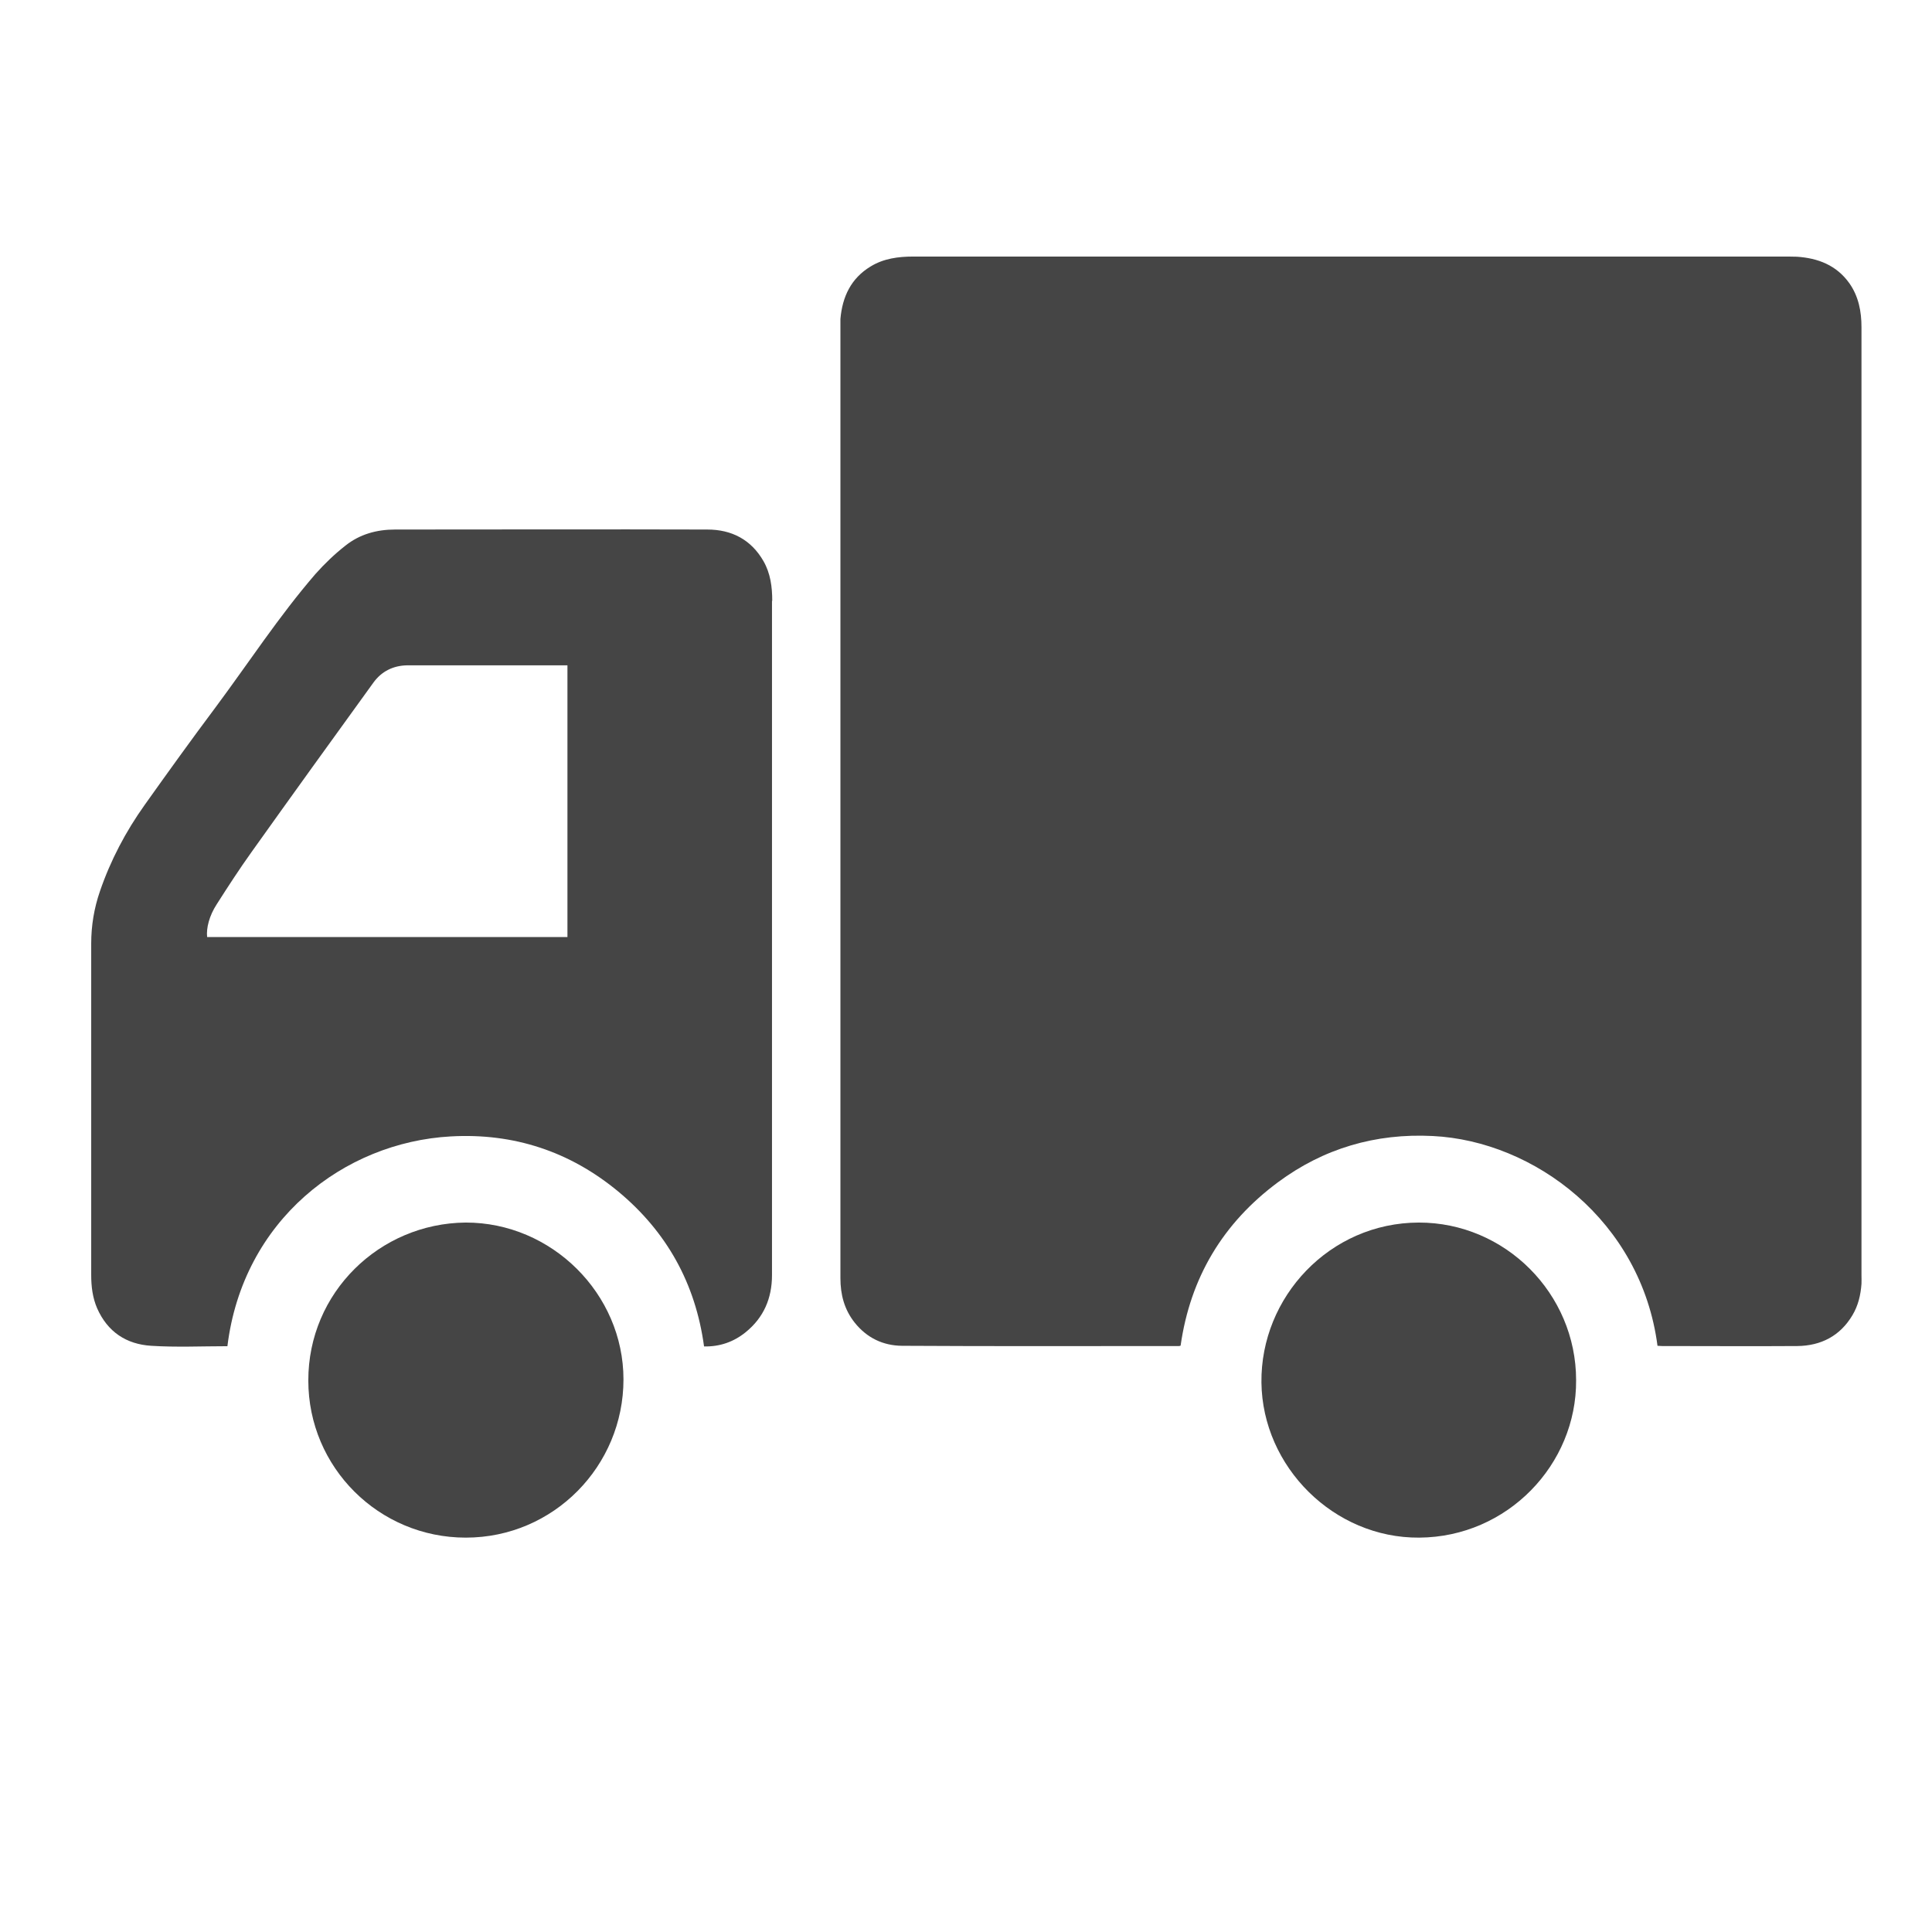 <svg width="24" height="24" viewBox="0 0 24 24" fill="none" xmlns="http://www.w3.org/2000/svg">
<g clip-path="url(#clip0_640_3535)">
<path d="M22.973 3.518C22.814 3.295 22.584 3.206 22.32 3.189C22.286 3.189 22.25 3.187 22.214 3.187C18.59 3.187 14.969 3.187 11.345 3.187C11.16 3.187 10.977 3.211 10.817 3.309C10.572 3.456 10.464 3.686 10.44 3.962C10.44 3.986 10.44 4.008 10.44 4.032C10.44 7.98 10.44 11.93 10.44 15.878C10.44 16.082 10.488 16.267 10.617 16.43C10.769 16.62 10.97 16.716 11.206 16.718C12.353 16.725 13.498 16.721 14.645 16.721C14.649 16.721 14.654 16.721 14.666 16.716C14.786 15.871 15.192 15.194 15.873 14.688C16.442 14.265 17.09 14.076 17.798 14.112C19.058 14.174 20.388 15.165 20.59 16.718C20.606 16.718 20.625 16.721 20.645 16.721C21.206 16.721 21.765 16.725 22.327 16.721C22.62 16.718 22.858 16.596 23.011 16.339C23.083 16.219 23.114 16.087 23.124 15.948C23.126 15.914 23.124 15.878 23.124 15.842C23.124 11.916 23.124 7.992 23.124 4.065C23.124 3.869 23.088 3.681 22.973 3.518Z" fill="#454545"/>
<path d="M9.593 7.462C9.593 7.291 9.571 7.123 9.485 6.972C9.331 6.703 9.089 6.578 8.786 6.578C7.493 6.574 6.199 6.578 4.908 6.578C4.68 6.578 4.469 6.636 4.291 6.778C4.157 6.883 4.032 7.003 3.919 7.13C3.466 7.654 3.089 8.234 2.676 8.789C2.378 9.187 2.086 9.593 1.798 9.998C1.562 10.329 1.373 10.687 1.241 11.073C1.169 11.282 1.133 11.498 1.133 11.722C1.133 13.094 1.133 14.465 1.133 15.838C1.133 15.982 1.15 16.121 1.207 16.253C1.337 16.546 1.57 16.699 1.879 16.718C2.191 16.738 2.506 16.723 2.825 16.723C3.017 15.158 4.27 14.191 5.599 14.117C6.382 14.073 7.08 14.304 7.682 14.803C8.282 15.302 8.64 15.943 8.746 16.726C8.942 16.73 9.113 16.67 9.262 16.55C9.487 16.368 9.59 16.128 9.59 15.84C9.59 14.733 9.59 13.627 9.59 12.518C9.59 10.834 9.59 9.151 9.59 7.466L9.593 7.462ZM7.049 11.64H2.573C2.561 11.53 2.599 11.376 2.693 11.232C2.832 11.014 2.974 10.795 3.125 10.584C3.626 9.881 4.133 9.178 4.639 8.479C4.74 8.34 4.884 8.268 5.057 8.265C5.695 8.265 6.336 8.265 6.974 8.265H7.049V11.642V11.64Z" fill="#454545"/>
<path d="M5.784 15.187C4.714 15.197 3.828 16.058 3.83 17.15C3.83 18.228 4.706 19.101 5.786 19.101C6.878 19.101 7.745 18.211 7.745 17.136C7.745 16.07 6.852 15.185 5.784 15.187Z" fill="#454545"/>
<path d="M17.626 15.187C16.517 15.189 15.658 16.113 15.67 17.174C15.682 18.221 16.57 19.109 17.63 19.101C18.727 19.094 19.586 18.192 19.579 17.145C19.579 16.07 18.698 15.185 17.623 15.187H17.626Z" fill="#454545"/>
</g>
<defs>
<clipPath id="clip0_640_3535">
<rect width="24" height="24" fill="white"/>
</clipPath>
</defs>
</svg>
